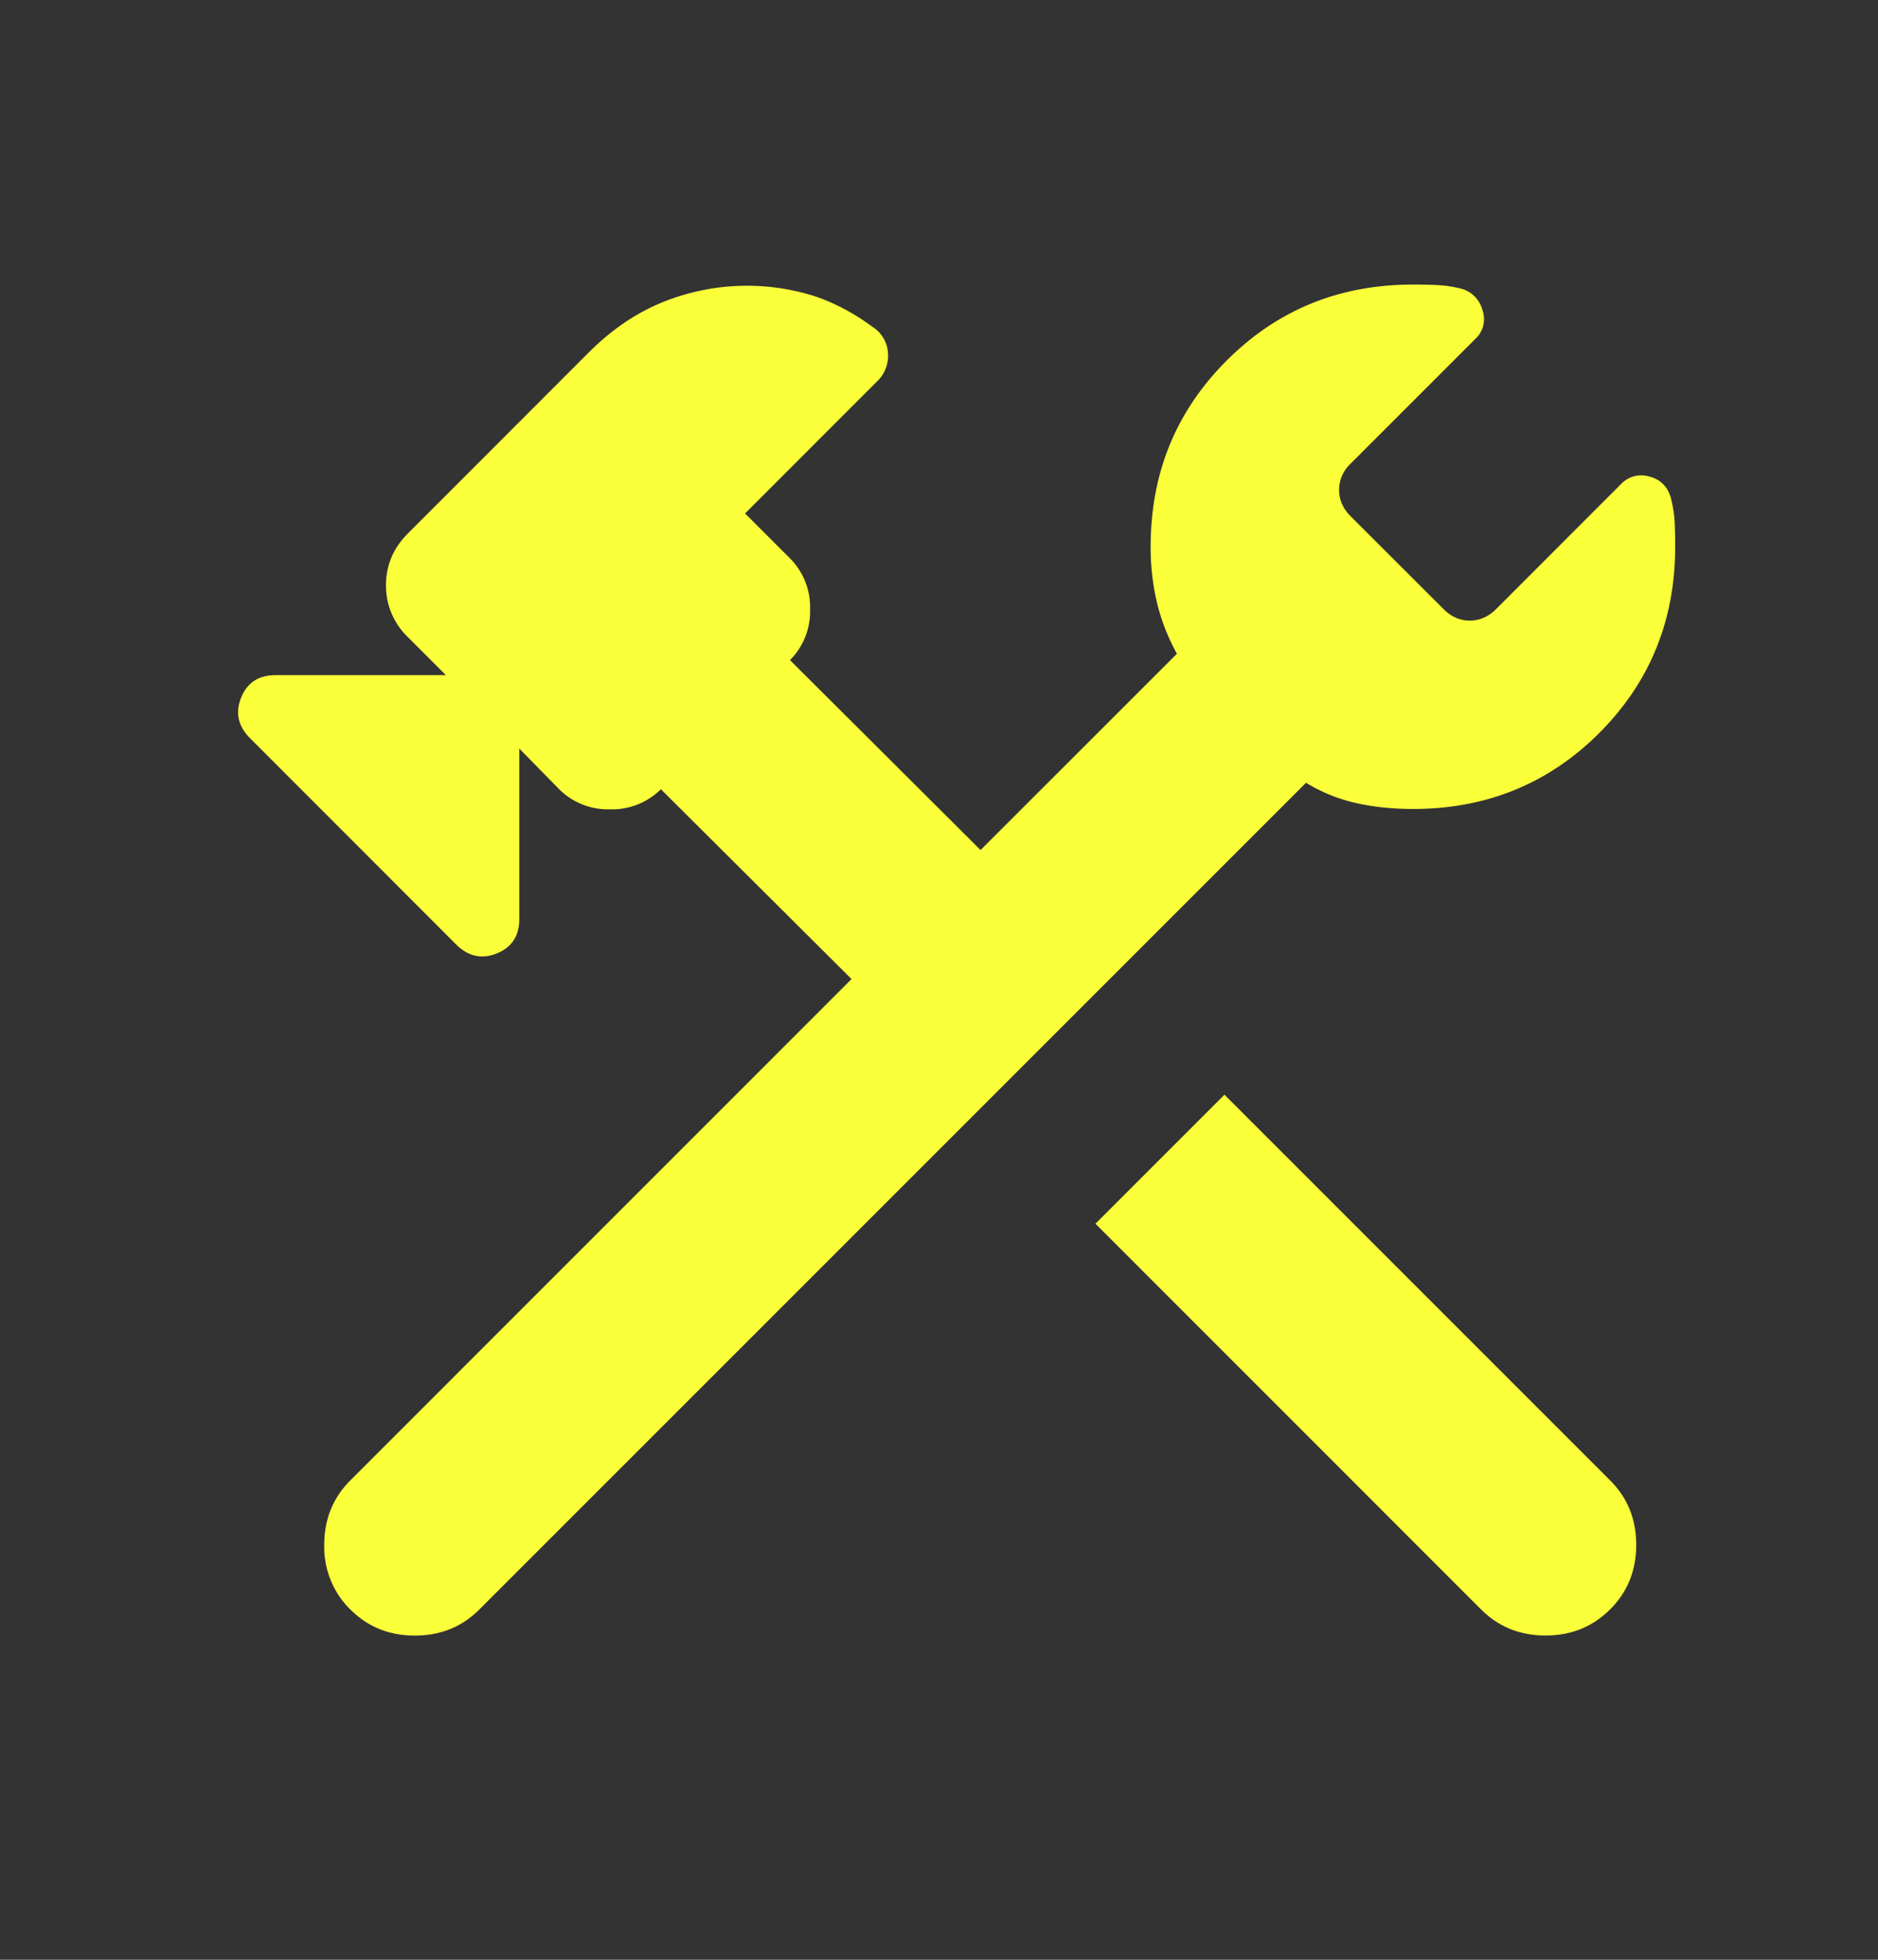 <svg xmlns="http://www.w3.org/2000/svg" width="23" height="24" fill="none"><rect width="100%" height="100%" fill="#333333" stroke="none"/><path fill="#FBFF3A" d="m18.139 19.71-4.723-4.724 1.58-1.58 4.723 4.723c.213.213.32.476.32.79 0 .314-.107.578-.32.79-.213.213-.476.32-.79.32-.314 0-.578-.107-.79-.32Zm-13.849 0a1.073 1.073 0 0 1-.319-.79c0-.315.107-.578.32-.791l6.138-6.139-2.335-2.325a.844.844 0 0 1-.623.246.845.845 0 0 1-.623-.246l-.488-.498v2.087c0 .207-.092.348-.276.422-.184.074-.35.037-.498-.11L3.063 9.041c-.147-.147-.184-.313-.11-.497s.214-.276.422-.276h2.086l-.463-.463a.873.873 0 0 1-.271-.638c0-.244.09-.456.271-.637l2.215-2.216c.282-.282.588-.488.917-.619a2.75 2.75 0 0 1 1.824-.075c.25.08.494.208.732.383a.408.408 0 0 1 .189.316.434.434 0 0 1-.139.357L9.125 6.288l.55.55a.844.844 0 0 1 .246.623.844.844 0 0 1-.246.623l2.334 2.326 2.405-2.404a2.49 2.49 0 0 1-.245-.628 2.944 2.944 0 0 1-.077-.682c0-.9.31-1.66.931-2.28.62-.621 1.38-.931 2.28-.931.115 0 .219.002.313.007.095.005.194.021.297.048a.372.372 0 0 1 .245.265.328.328 0 0 1-.089.345L16.54 5.679A.442.442 0 0 0 16.4 6c0 .12.047.228.14.321L17.68 7.46c.093.093.2.14.321.14.12 0 .227-.047.321-.14l1.529-1.53a.341.341 0 0 1 .345-.095c.133.033.221.117.264.251.027.104.044.203.049.298.005.094.007.198.007.312 0 .9-.31 1.66-.93 2.281-.621.62-1.381.93-2.281.93-.239 0-.466-.022-.682-.069a2.04 2.04 0 0 1-.628-.252L5.871 19.71c-.213.213-.476.32-.79.32-.314 0-.578-.107-.79-.32Z"/></svg>